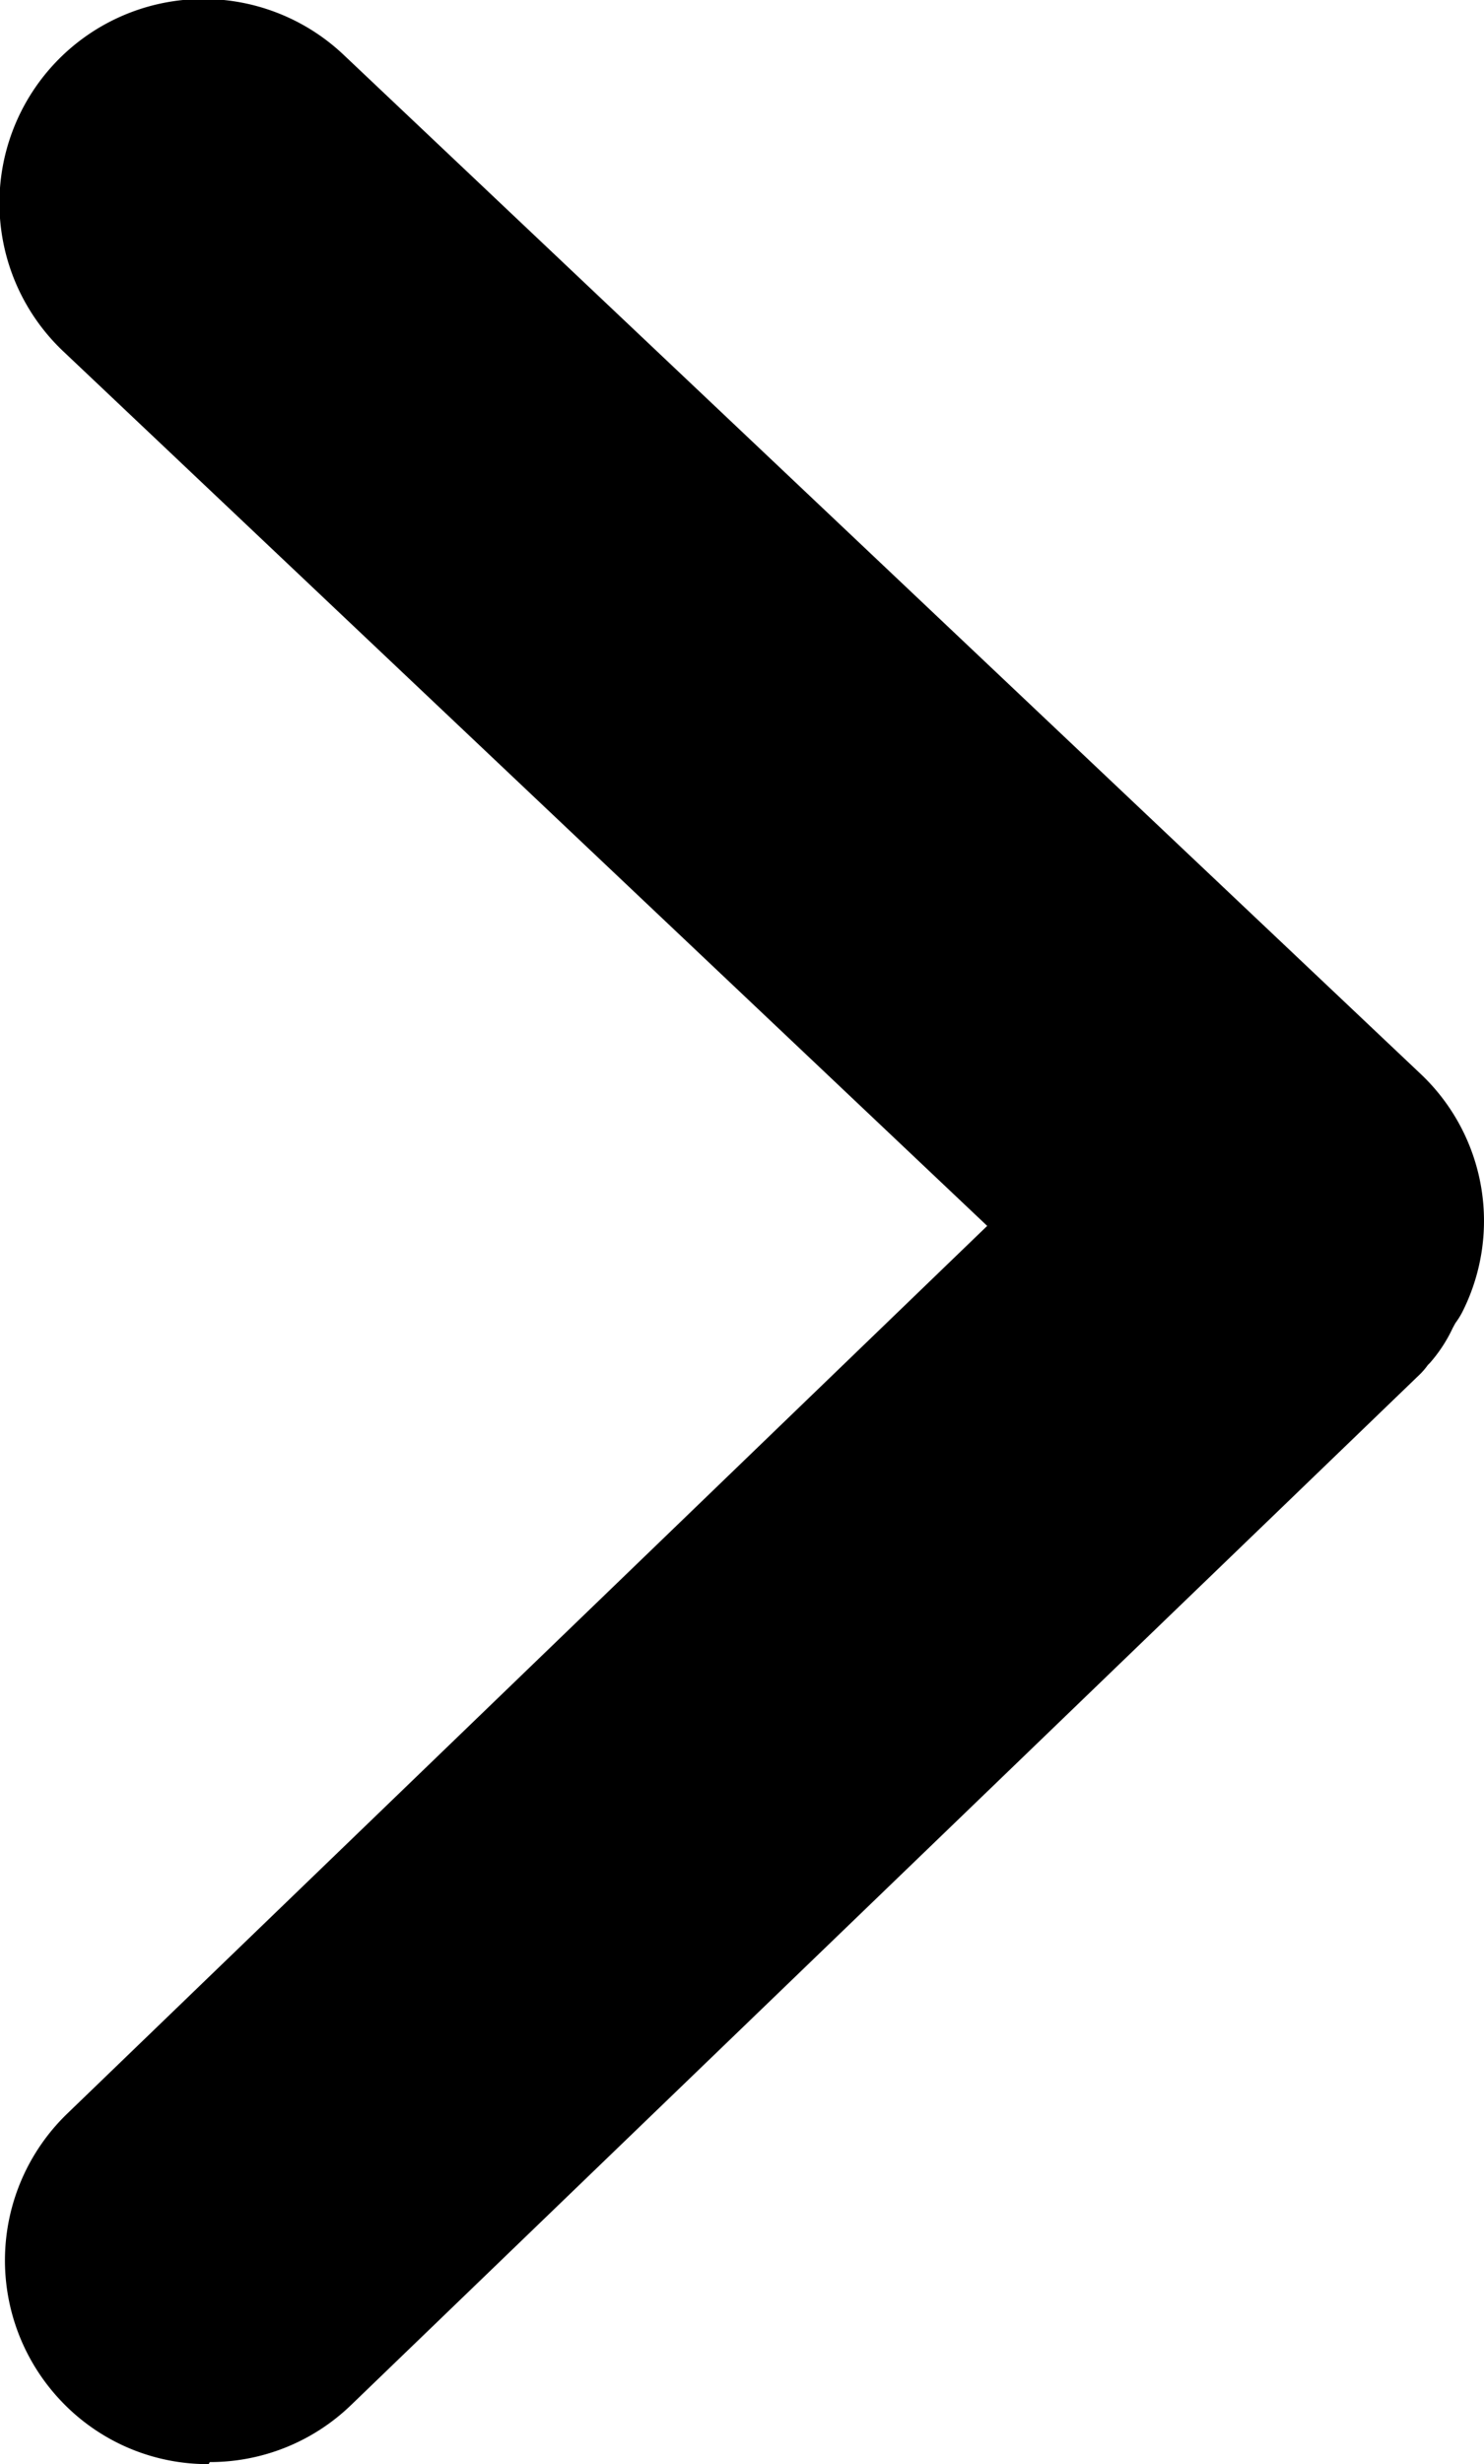<svg xmlns="http://www.w3.org/2000/svg" width="6.5" height="10.788" viewBox="0 0 6.5 10.788">
  <path id="路径_106" data-name="路径 106" d="M333.5,206.479a.884.884,0,0,1,.643.273.893.893,0,0,1-.023,1.261L330.09,211.9l4.046,3.828a.892.892,0,0,1-1.226,1.3l-4.722-4.466a.885.885,0,0,1-.184-1.029.346.346,0,0,1,.035-.058l.012-.022a.643.643,0,0,1,.1-.153l0,0,.009-.009a.3.3,0,0,1,.034-.04l4.682-4.513a.889.889,0,0,1,.619-.25h0Z" transform="translate(334.414 217.267) rotate(180)"/>
</svg>
